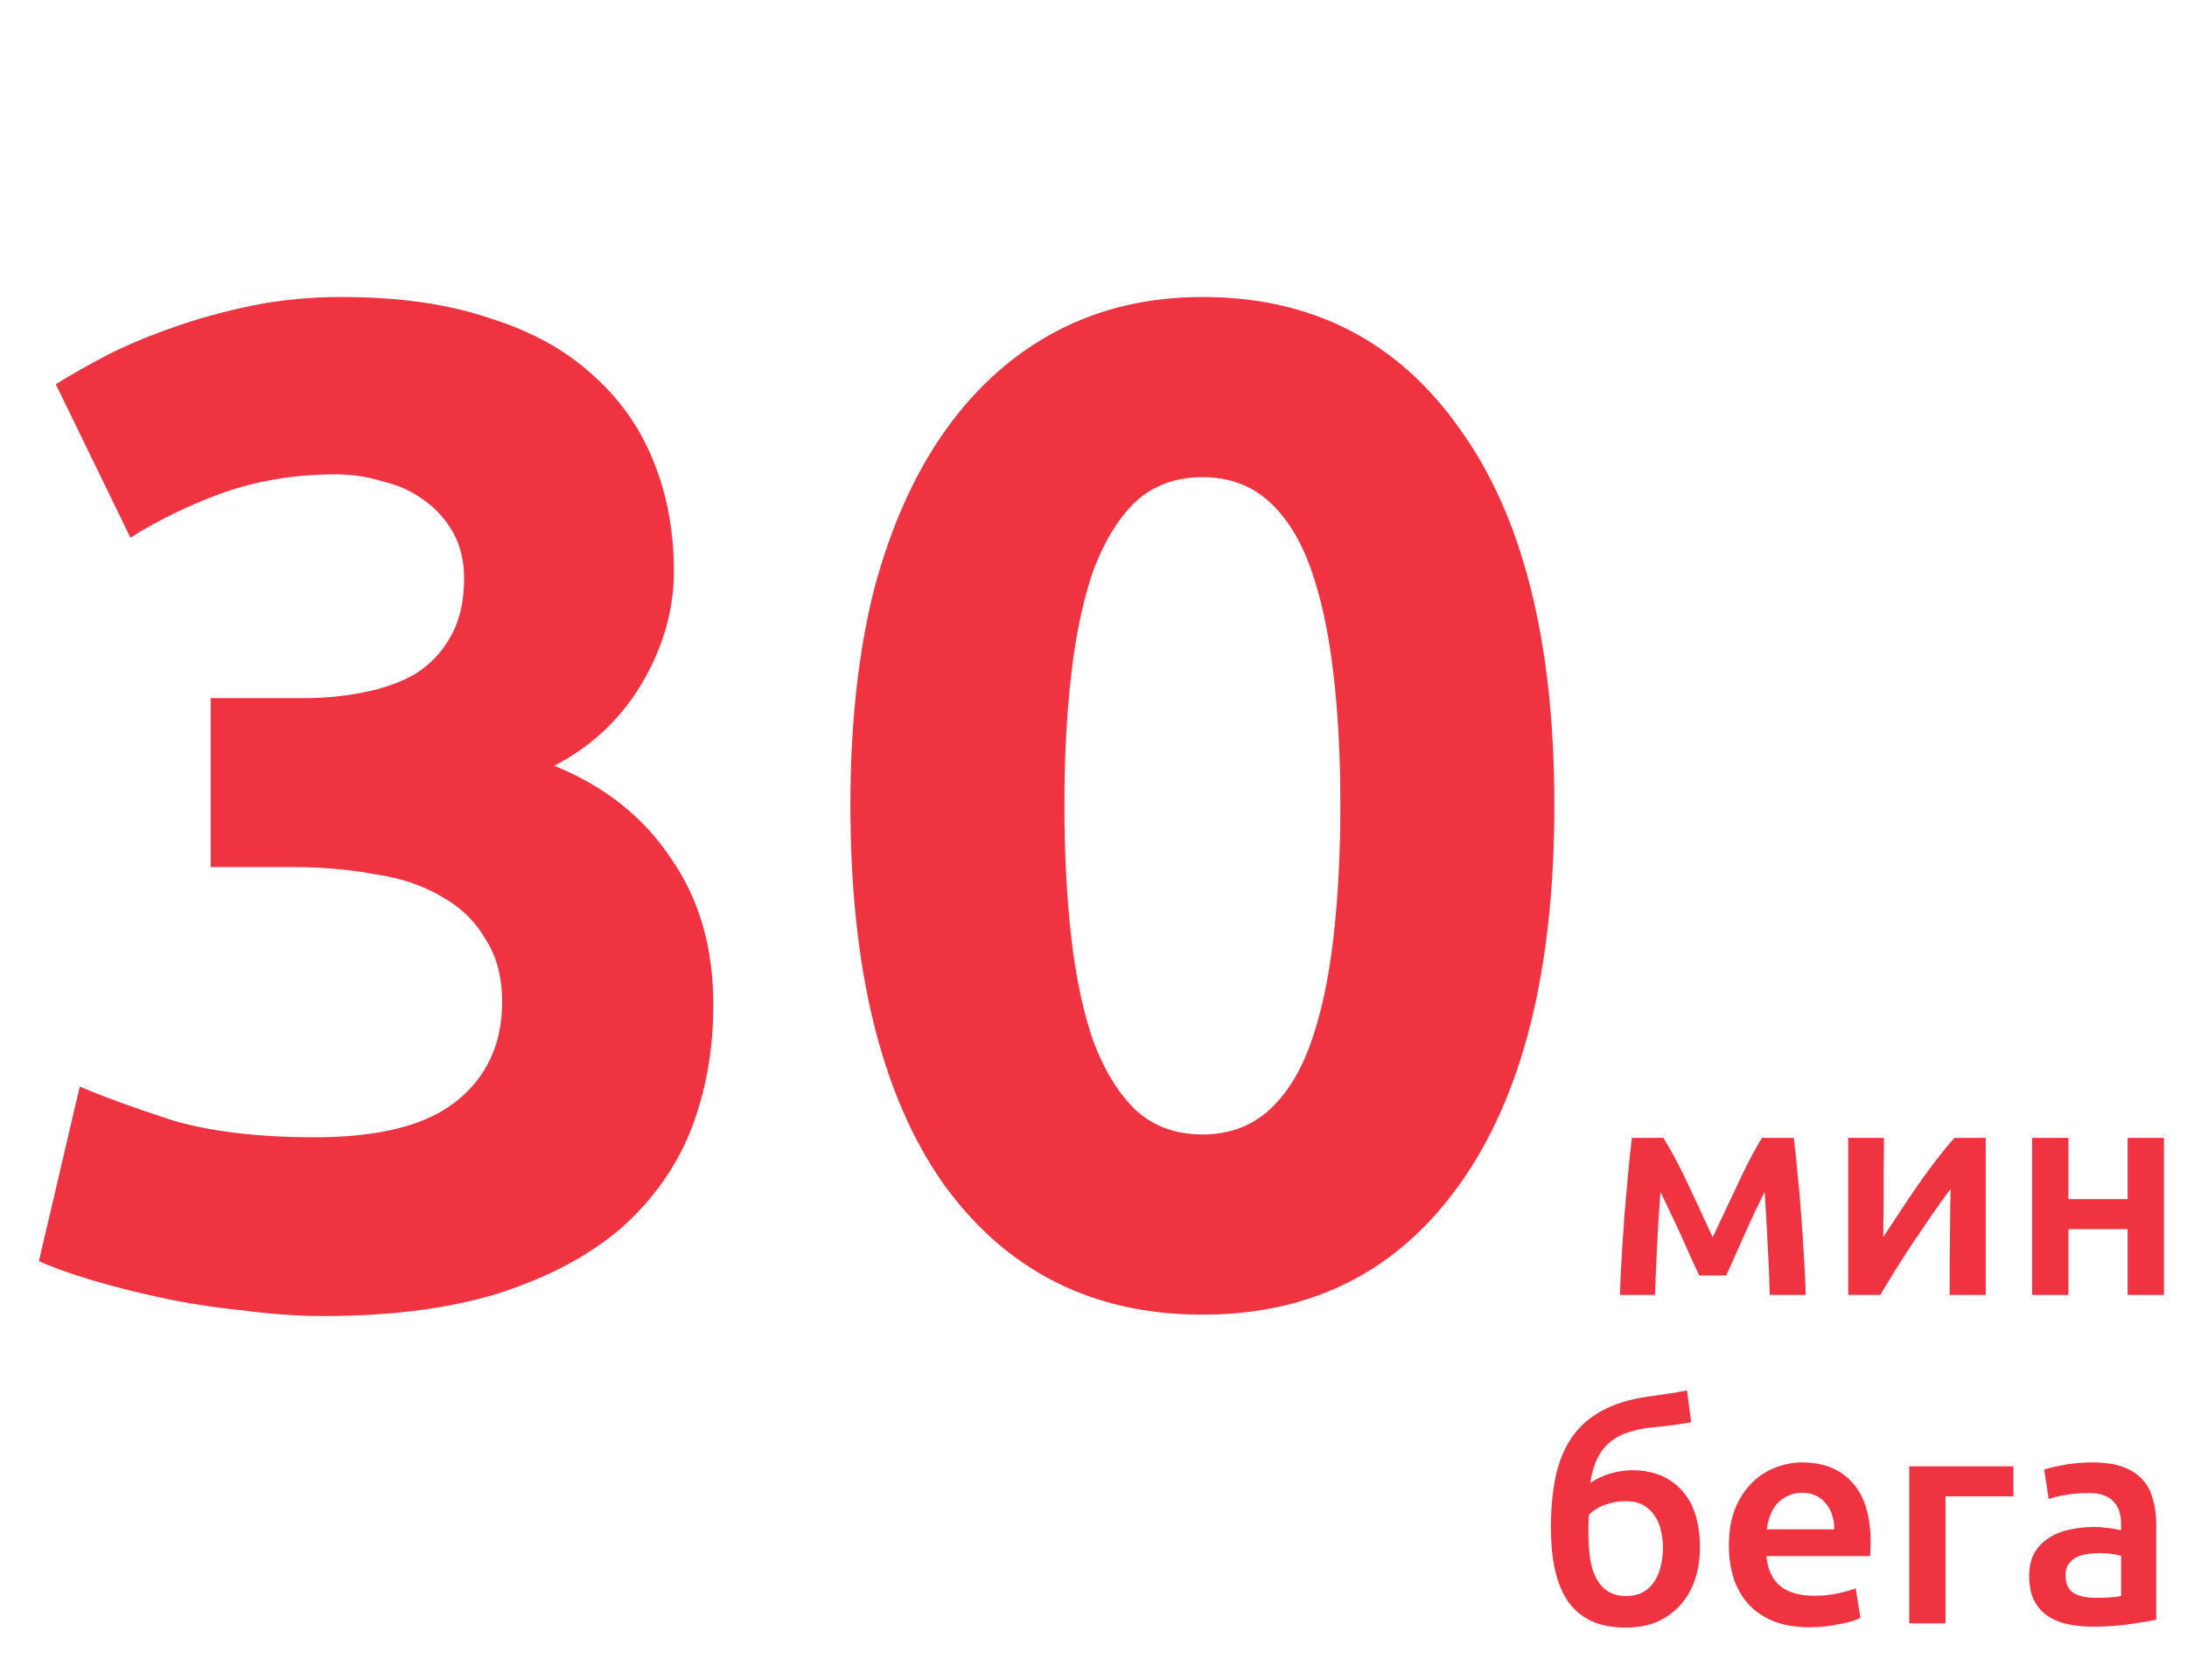 <svg width="233" height="179" viewBox="0 0 233 179" fill="none" xmlns="http://www.w3.org/2000/svg">
<path d="M180.176 151.56C179.962 151.603 179.728 151.645 179.472 151.688C179.237 151.731 178.949 151.773 178.608 151.816C178.266 151.859 177.861 151.912 177.392 151.976C176.944 152.019 176.421 152.072 175.824 152.136C174.906 152.243 174.085 152.424 173.36 152.68C172.634 152.915 172.005 153.267 171.472 153.736C170.938 154.184 170.501 154.76 170.16 155.464C169.818 156.168 169.573 157.021 169.424 158.024C170.085 157.597 170.8 157.267 171.568 157.032C172.357 156.797 173.125 156.68 173.872 156.68C176.09 156.68 177.85 157.384 179.152 158.792C180.453 160.2 181.104 162.237 181.104 164.904C181.104 166.184 180.922 167.347 180.56 168.392C180.197 169.437 179.674 170.333 178.992 171.08C178.309 171.827 177.488 172.413 176.528 172.84C175.568 173.245 174.48 173.448 173.264 173.448C171.749 173.448 170.48 173.203 169.456 172.712C168.432 172.2 167.61 171.485 166.992 170.568C166.373 169.629 165.925 168.509 165.648 167.208C165.37 165.907 165.232 164.456 165.232 162.856C165.232 160.765 165.402 158.92 165.744 157.32C166.106 155.699 166.682 154.312 167.472 153.16C168.282 152.008 169.328 151.08 170.608 150.376C171.909 149.651 173.488 149.149 175.344 148.872C176.304 148.723 177.104 148.605 177.744 148.52C178.405 148.435 179.066 148.317 179.728 148.168L180.176 151.56ZM169.296 161.416C169.253 161.693 169.232 162.035 169.232 162.44C169.232 162.824 169.232 163.187 169.232 163.528C169.232 164.488 169.296 165.373 169.424 166.184C169.552 166.995 169.776 167.688 170.096 168.264C170.416 168.84 170.832 169.288 171.344 169.608C171.856 169.928 172.496 170.088 173.264 170.088C173.925 170.088 174.501 169.96 174.992 169.704C175.482 169.448 175.888 169.085 176.208 168.616C176.528 168.147 176.762 167.603 176.912 166.984C177.082 166.344 177.168 165.651 177.168 164.904C177.168 164.264 177.093 163.656 176.944 163.08C176.816 162.483 176.592 161.96 176.272 161.512C175.973 161.043 175.568 160.669 175.056 160.392C174.544 160.115 173.914 159.976 173.168 159.976C172.442 159.976 171.717 160.104 170.992 160.36C170.288 160.616 169.722 160.968 169.296 161.416ZM184.192 164.712C184.192 163.24 184.406 161.949 184.832 160.84C185.28 159.731 185.867 158.813 186.592 158.088C187.318 157.341 188.15 156.787 189.088 156.424C190.027 156.04 190.987 155.848 191.968 155.848C194.272 155.848 196.064 156.563 197.344 157.992C198.646 159.421 199.296 161.555 199.296 164.392C199.296 164.605 199.286 164.851 199.264 165.128C199.264 165.384 199.254 165.619 199.232 165.832H188.192C188.299 167.176 188.768 168.221 189.6 168.968C190.454 169.693 191.68 170.056 193.28 170.056C194.219 170.056 195.072 169.971 195.84 169.8C196.63 169.629 197.248 169.448 197.696 169.256L198.208 172.424C197.995 172.531 197.696 172.648 197.312 172.776C196.95 172.883 196.523 172.979 196.032 173.064C195.563 173.171 195.051 173.256 194.496 173.32C193.942 173.384 193.376 173.416 192.8 173.416C191.328 173.416 190.048 173.203 188.96 172.776C187.872 172.328 186.976 171.72 186.272 170.952C185.568 170.163 185.046 169.245 184.704 168.2C184.363 167.133 184.192 165.971 184.192 164.712ZM195.424 162.984C195.424 162.451 195.35 161.949 195.2 161.48C195.051 160.989 194.827 160.573 194.528 160.232C194.251 159.869 193.899 159.592 193.472 159.4C193.067 159.187 192.576 159.08 192 159.08C191.403 159.08 190.88 159.197 190.432 159.432C189.984 159.645 189.6 159.933 189.28 160.296C188.982 160.659 188.747 161.075 188.576 161.544C188.406 162.013 188.288 162.493 188.224 162.984H195.424ZM214.506 159.464H207.274V173H203.402V156.264H214.506V159.464ZM223.258 170.28C224.453 170.28 225.36 170.216 225.978 170.088V165.8C225.765 165.736 225.456 165.672 225.05 165.608C224.645 165.544 224.197 165.512 223.706 165.512C223.28 165.512 222.842 165.544 222.394 165.608C221.968 165.672 221.573 165.789 221.21 165.96C220.869 166.131 220.592 166.376 220.378 166.696C220.165 166.995 220.058 167.379 220.058 167.848C220.058 168.765 220.346 169.405 220.922 169.768C221.498 170.109 222.277 170.28 223.258 170.28ZM222.938 155.848C224.218 155.848 225.296 156.008 226.17 156.328C227.045 156.648 227.738 157.096 228.25 157.672C228.784 158.248 229.157 158.952 229.37 159.784C229.605 160.595 229.722 161.491 229.722 162.472V172.616C229.125 172.744 228.218 172.893 227.002 173.064C225.808 173.256 224.453 173.352 222.938 173.352C221.936 173.352 221.018 173.256 220.186 173.064C219.354 172.872 218.64 172.563 218.042 172.136C217.466 171.709 217.008 171.155 216.666 170.472C216.346 169.789 216.186 168.947 216.186 167.944C216.186 166.984 216.368 166.173 216.73 165.512C217.114 164.851 217.626 164.317 218.266 163.912C218.906 163.485 219.642 163.187 220.474 163.016C221.328 162.824 222.213 162.728 223.13 162.728C223.557 162.728 224.005 162.76 224.474 162.824C224.944 162.867 225.445 162.952 225.978 163.08V162.44C225.978 161.992 225.925 161.565 225.818 161.16C225.712 160.755 225.52 160.403 225.242 160.104C224.986 159.784 224.634 159.539 224.186 159.368C223.76 159.197 223.216 159.112 222.554 159.112C221.658 159.112 220.837 159.176 220.09 159.304C219.344 159.432 218.736 159.581 218.266 159.752L217.786 156.616C218.277 156.445 218.992 156.275 219.93 156.104C220.869 155.933 221.872 155.848 222.938 155.848Z" fill="#EF3341"/>
<path d="M176.899 127.024C176.835 127.92 176.771 128.859 176.707 129.84C176.643 130.8 176.59 131.76 176.547 132.72C176.505 133.68 176.462 134.608 176.419 135.504C176.377 136.4 176.345 137.232 176.323 138H172.579C172.622 136.763 172.686 135.429 172.771 134C172.857 132.549 172.953 131.088 173.059 129.616C173.187 128.123 173.315 126.661 173.443 125.232C173.571 123.803 173.71 122.48 173.859 121.264H177.219C178.03 122.565 178.851 124.101 179.683 125.872C180.515 127.621 181.443 129.616 182.467 131.856C183.534 129.573 184.505 127.515 185.379 125.68C186.254 123.824 187.033 122.352 187.715 121.264H191.107C191.257 122.48 191.395 123.803 191.523 125.232C191.673 126.661 191.801 128.123 191.907 129.616C192.014 131.088 192.11 132.549 192.195 134C192.281 135.429 192.345 136.763 192.387 138H188.547C188.505 136.251 188.43 134.448 188.323 132.592C188.238 130.715 188.131 128.859 188.003 127.024C187.683 127.664 187.331 128.379 186.947 129.168C186.585 129.957 186.222 130.757 185.859 131.568C185.497 132.379 185.145 133.168 184.803 133.936C184.462 134.683 184.163 135.344 183.907 135.92H181.027C180.771 135.344 180.462 134.672 180.099 133.904C179.758 133.136 179.406 132.347 179.043 131.536C178.681 130.725 178.307 129.936 177.923 129.168C177.561 128.379 177.219 127.664 176.899 127.024ZM211.558 121.264V138H207.718C207.718 136.784 207.718 135.579 207.718 134.384C207.739 133.189 207.75 132.08 207.75 131.056C207.771 130.032 207.782 129.147 207.782 128.4C207.803 127.632 207.814 127.067 207.814 126.704C207.174 127.536 206.512 128.453 205.83 129.456C205.147 130.459 204.464 131.461 203.782 132.464C203.12 133.467 202.491 134.448 201.894 135.408C201.296 136.368 200.774 137.232 200.326 138H196.902V121.264H200.71C200.71 122.501 200.699 123.685 200.678 124.816C200.678 125.925 200.678 126.939 200.678 127.856C200.678 128.773 200.667 129.573 200.646 130.256C200.646 130.939 200.646 131.461 200.646 131.824C201.243 130.907 201.862 129.968 202.502 129.008C203.142 128.027 203.782 127.077 204.422 126.16C205.083 125.221 205.734 124.336 206.374 123.504C207.014 122.672 207.632 121.925 208.23 121.264H211.558ZM230.543 138H226.671V130.992H220.367V138H216.495V121.264H220.367V127.792H226.671V121.264H230.543V138Z" fill="#EF3341"/>
<path d="M34.446 140.25C31.746 140.25 28.896 140.05 25.896 139.65C22.896 139.35 19.996 138.9 17.196 138.3C14.396 137.7 11.846 137.05 9.546 136.35C7.246 135.65 5.446 135 4.146 134.4L8.496 115.8C11.096 116.9 14.396 118.1 18.396 119.4C22.496 120.6 27.546 121.2 33.546 121.2C40.446 121.2 45.496 119.9 48.696 117.3C51.896 114.7 53.496 111.2 53.496 106.8C53.496 104.1 52.896 101.85 51.696 100.05C50.596 98.15 49.046 96.65 47.046 95.55C45.046 94.35 42.646 93.55 39.846 93.15C37.146 92.65 34.246 92.4 31.146 92.4H22.446V74.4H32.346C34.546 74.4 36.646 74.2 38.646 73.8C40.746 73.4 42.596 72.75 44.196 71.85C45.796 70.85 47.046 69.55 47.946 67.95C48.946 66.25 49.446 64.15 49.446 61.65C49.446 59.75 49.046 58.1 48.246 56.7C47.446 55.3 46.396 54.15 45.096 53.25C43.896 52.35 42.446 51.7 40.746 51.3C39.146 50.8 37.496 50.55 35.796 50.55C31.496 50.55 27.496 51.2 23.796 52.5C20.196 53.8 16.896 55.4 13.896 57.3L5.946 40.95C7.546 39.95 9.396 38.9 11.496 37.8C13.696 36.7 16.096 35.7 18.696 34.8C21.296 33.9 24.046 33.15 26.946 32.55C29.946 31.95 33.096 31.65 36.396 31.65C42.496 31.65 47.746 32.4 52.146 33.9C56.646 35.3 60.346 37.35 63.246 40.05C66.146 42.65 68.296 45.75 69.696 49.35C71.096 52.85 71.796 56.7 71.796 60.9C71.796 65 70.646 69 68.346 72.9C66.046 76.7 62.946 79.6 59.046 81.6C64.446 83.8 68.596 87.1 71.496 91.5C74.496 95.8 75.996 101 75.996 107.1C75.996 111.9 75.196 116.35 73.596 120.45C71.996 124.45 69.496 127.95 66.096 130.95C62.696 133.85 58.346 136.15 53.046 137.85C47.846 139.45 41.646 140.25 34.446 140.25ZM165.6 85.8C165.6 103.3 162.25 116.75 155.55 126.15C148.95 135.45 139.8 140.1 128.1 140.1C116.4 140.1 107.2 135.45 100.5 126.15C93.9 116.75 90.6 103.3 90.6 85.8C90.6 77.1 91.45 69.4 93.15 62.7C94.95 56 97.5 50.35 100.8 45.75C104.1 41.15 108.05 37.65 112.65 35.25C117.25 32.85 122.4 31.65 128.1 31.65C139.8 31.65 148.95 36.35 155.55 45.75C162.25 55.05 165.6 68.4 165.6 85.8ZM142.8 85.8C142.8 80.6 142.55 75.9 142.05 71.7C141.55 67.4 140.75 63.7 139.65 60.6C138.55 57.5 137.05 55.1 135.15 53.4C133.25 51.7 130.9 50.85 128.1 50.85C125.3 50.85 122.95 51.7 121.05 53.4C119.25 55.1 117.75 57.5 116.55 60.6C115.45 63.7 114.65 67.4 114.15 71.7C113.65 75.9 113.4 80.6 113.4 85.8C113.4 91 113.65 95.75 114.15 100.05C114.65 104.35 115.45 108.05 116.55 111.15C117.75 114.25 119.25 116.65 121.05 118.35C122.95 120.05 125.3 120.9 128.1 120.9C130.9 120.9 133.25 120.05 135.15 118.35C137.05 116.65 138.55 114.25 139.65 111.15C140.75 108.05 141.55 104.35 142.05 100.05C142.55 95.75 142.8 91 142.8 85.8Z" fill="#EF3341"/>
</svg>
